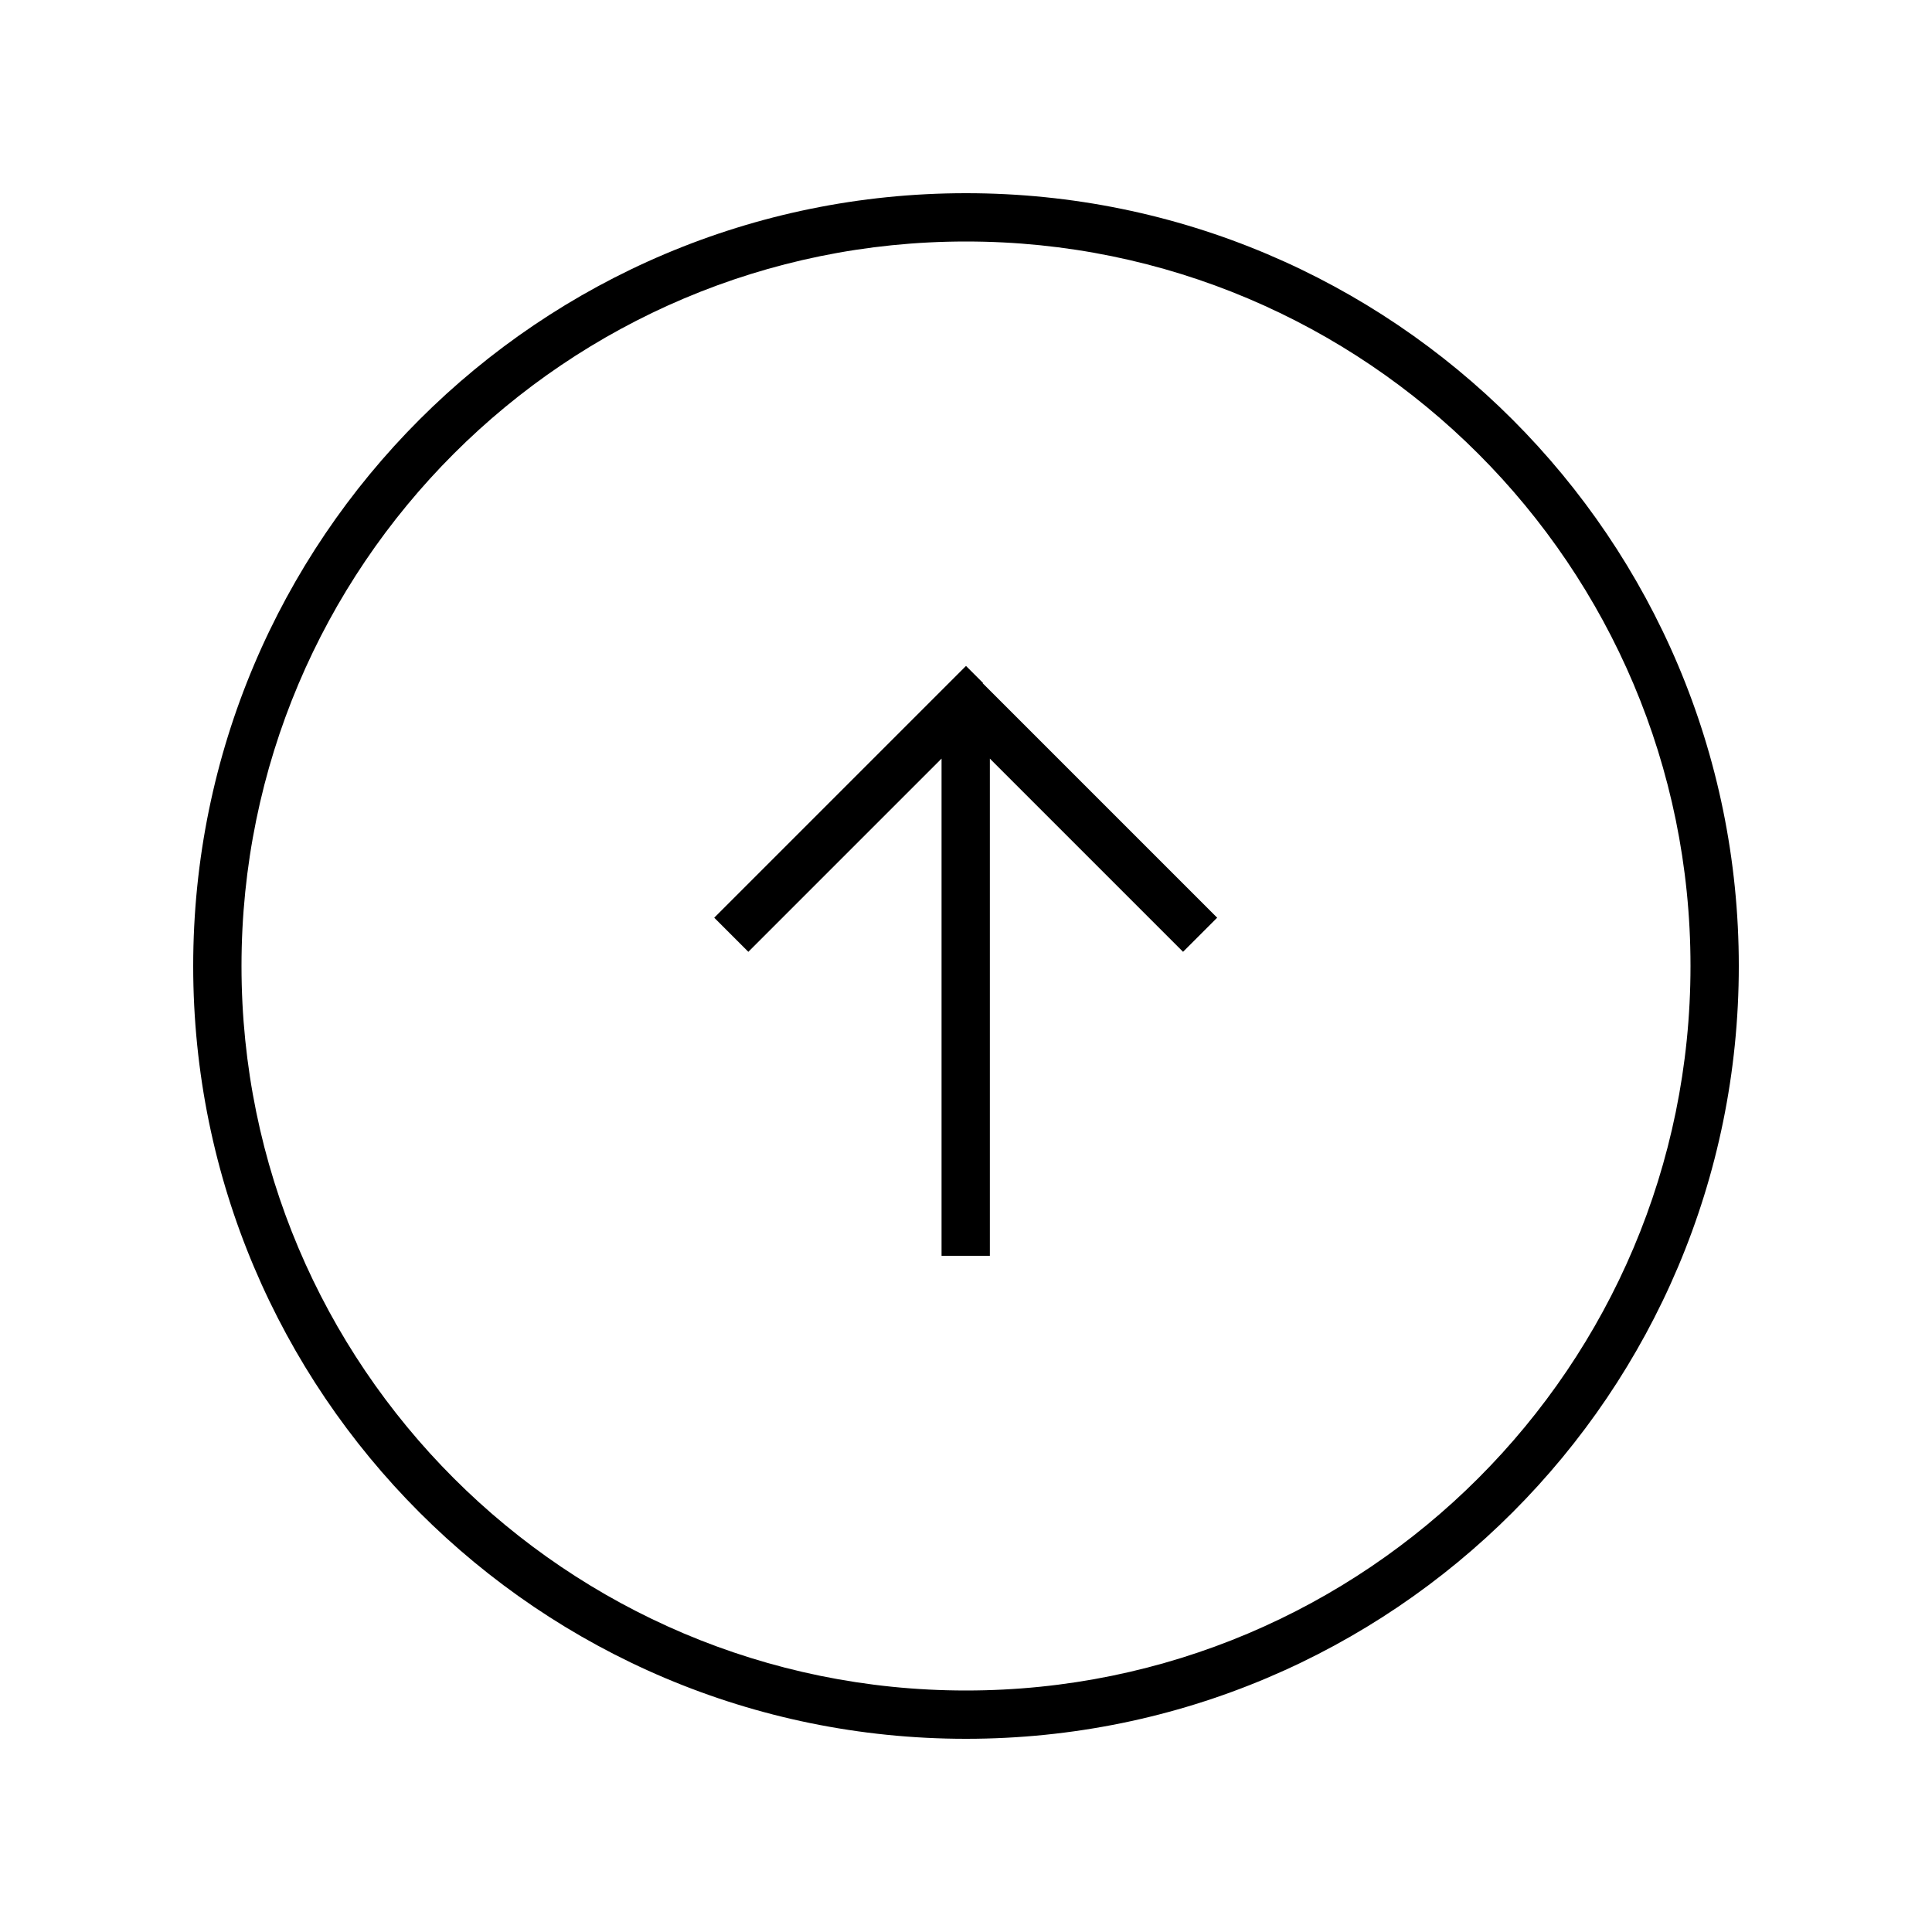 <svg xmlns="http://www.w3.org/2000/svg" viewBox="0 0 640 640"><!--! Font Awesome Pro 7.1.0 by @fontawesome - https://fontawesome.com License - https://fontawesome.com/license (Commercial License) Copyright 2025 Fonticons, Inc. --><path fill="currentColor" d="M320 80C452.5 80 560 187.5 560 320C560 452.5 452.5 560 320 560C187.5 560 80 452.5 80 320C80 187.5 187.5 80 320 80zM320 576C461.4 576 576 461.4 576 320C576 178.6 461.4 64 320 64C178.6 64 64 178.6 64 320C64 461.4 178.6 576 320 576zM325.7 226.3L320 220.6L314.3 226.3L242.3 298.3L236.6 304L247.9 315.3L253.6 309.6L311.9 251.3L311.9 416L327.9 416L327.9 251.3L386.2 309.6L391.9 315.3L403.2 304L397.5 298.3L325.5 226.3z"/></svg>